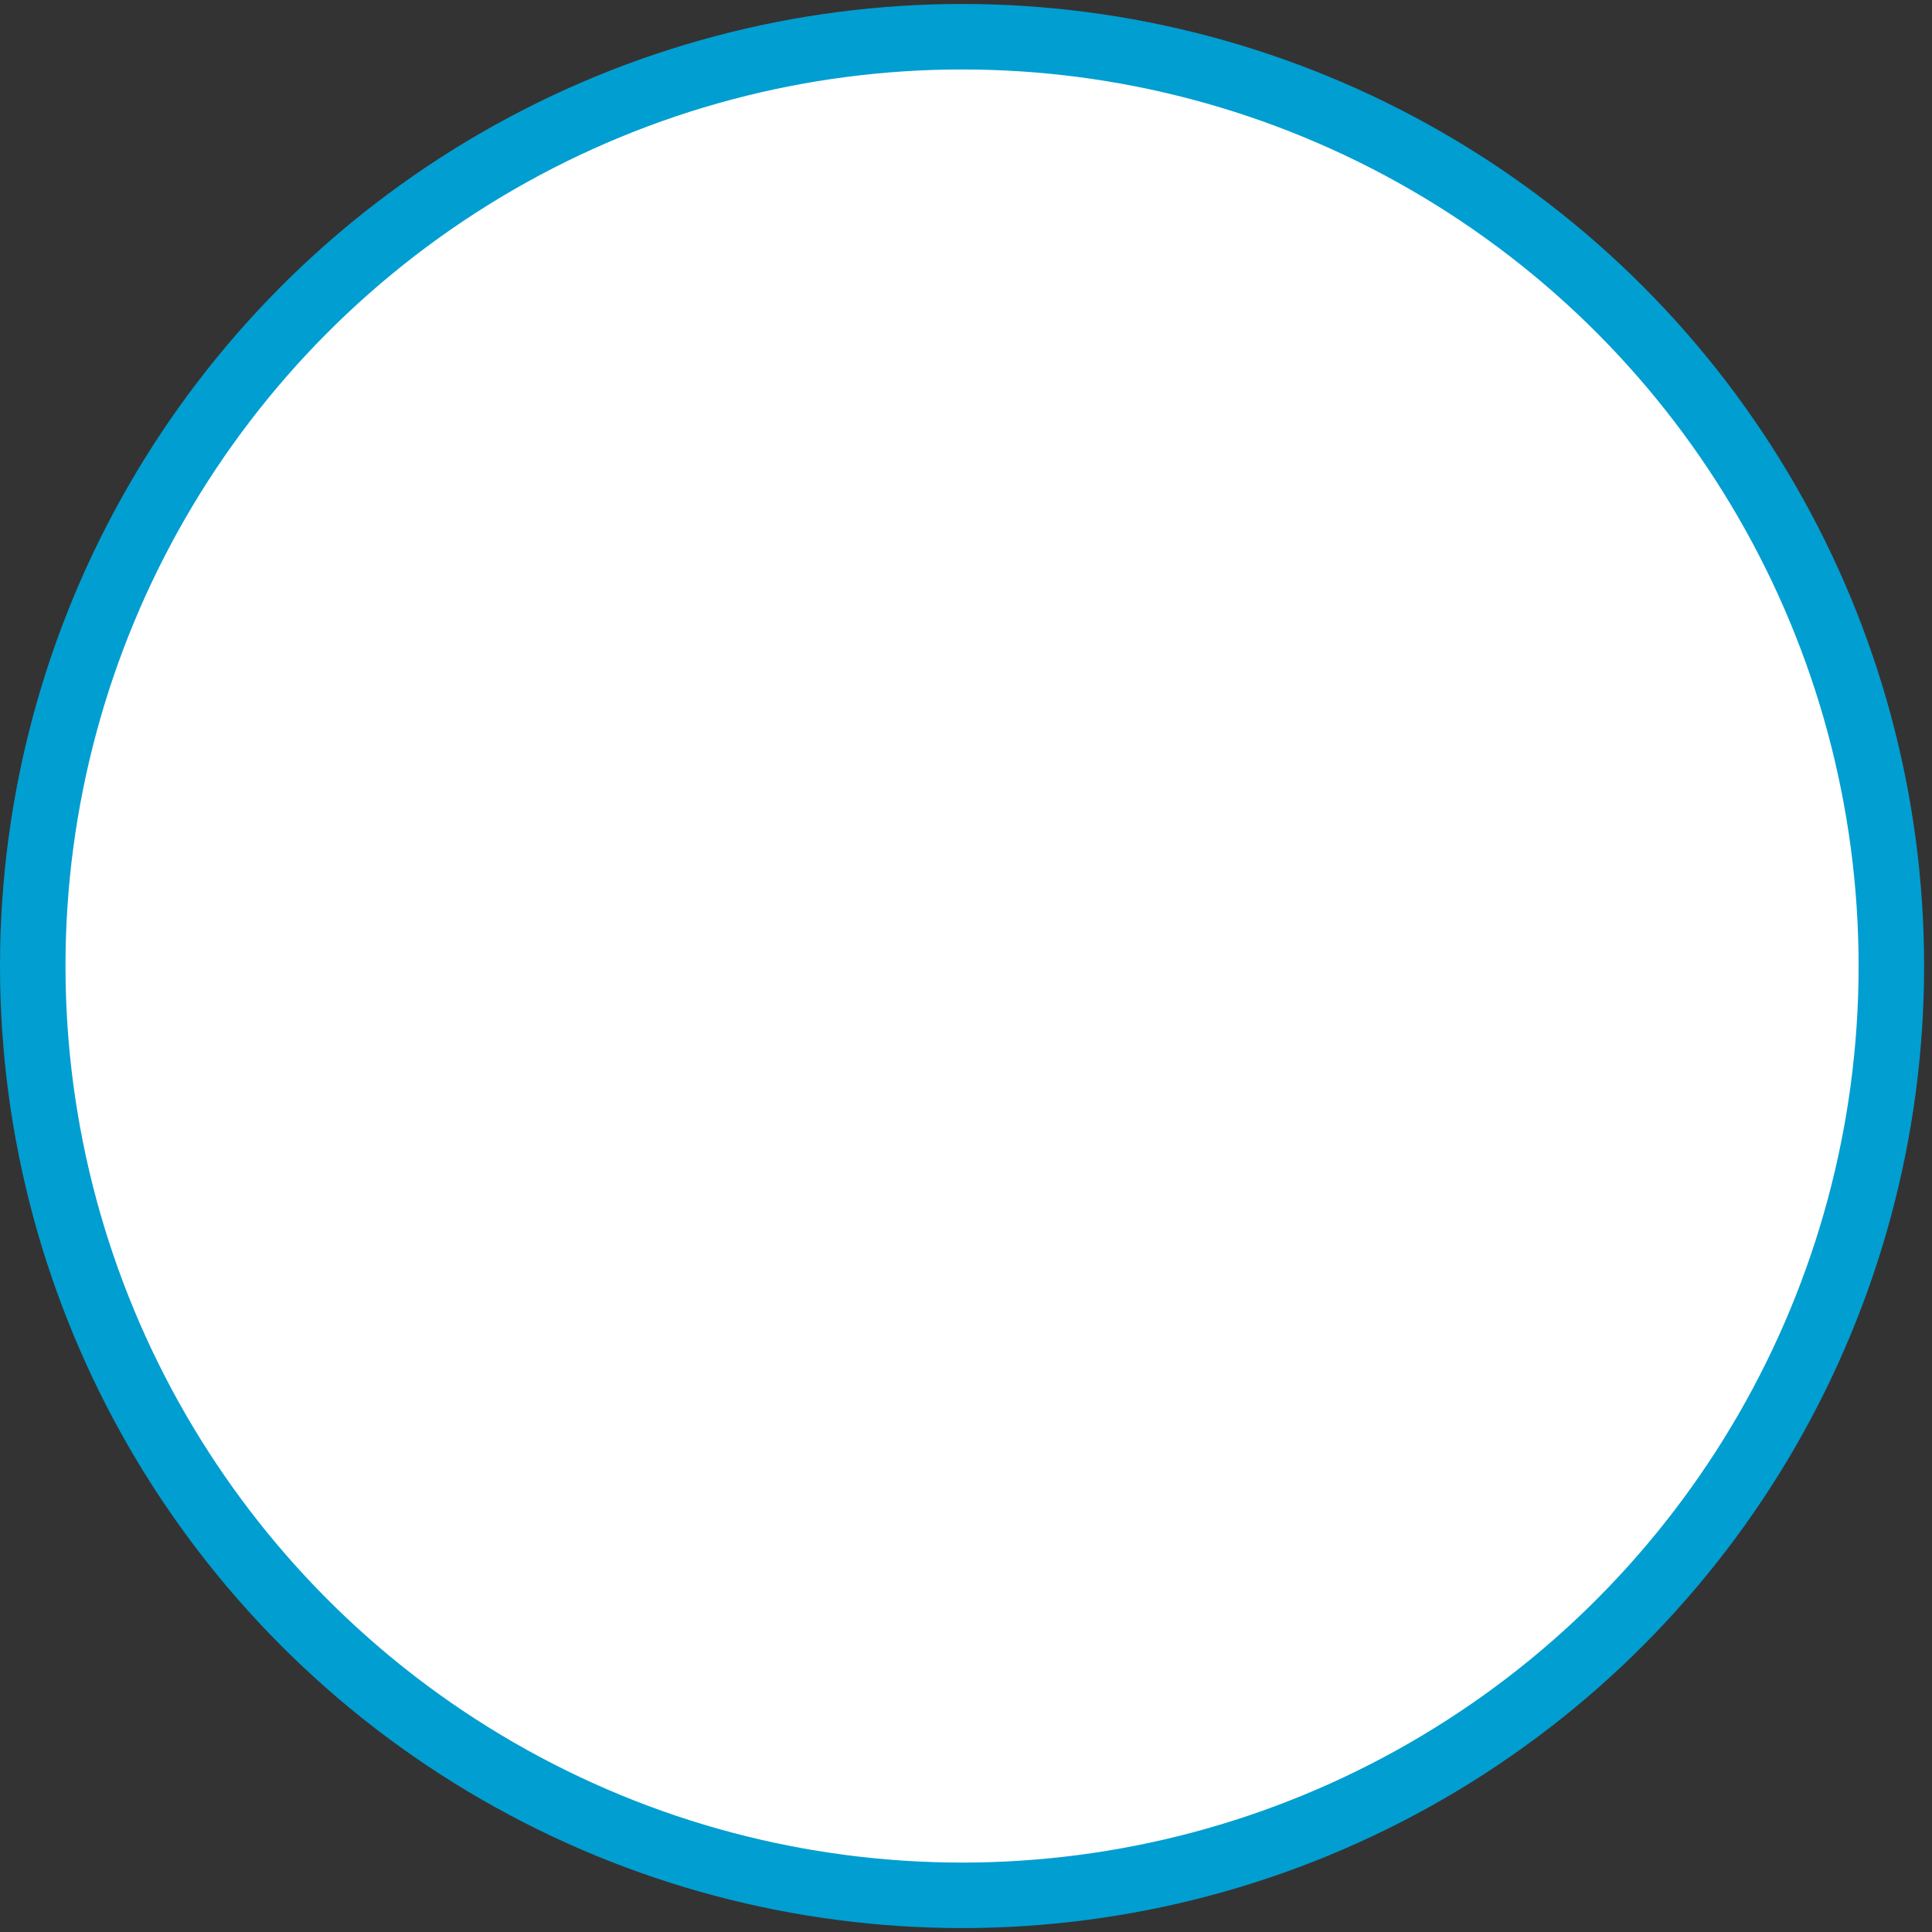 <svg width="177" height="177" viewBox="0 0 177 177" fill="none" xmlns="http://www.w3.org/2000/svg">
<rect x="0" y="0" width="177" height="177" fill="#333333" stroke="none"/>
<circle cx="88.138" cy="88.502" r="85.138" fill="white" stroke="#019ED1" stroke-width="6"/>
</svg>
